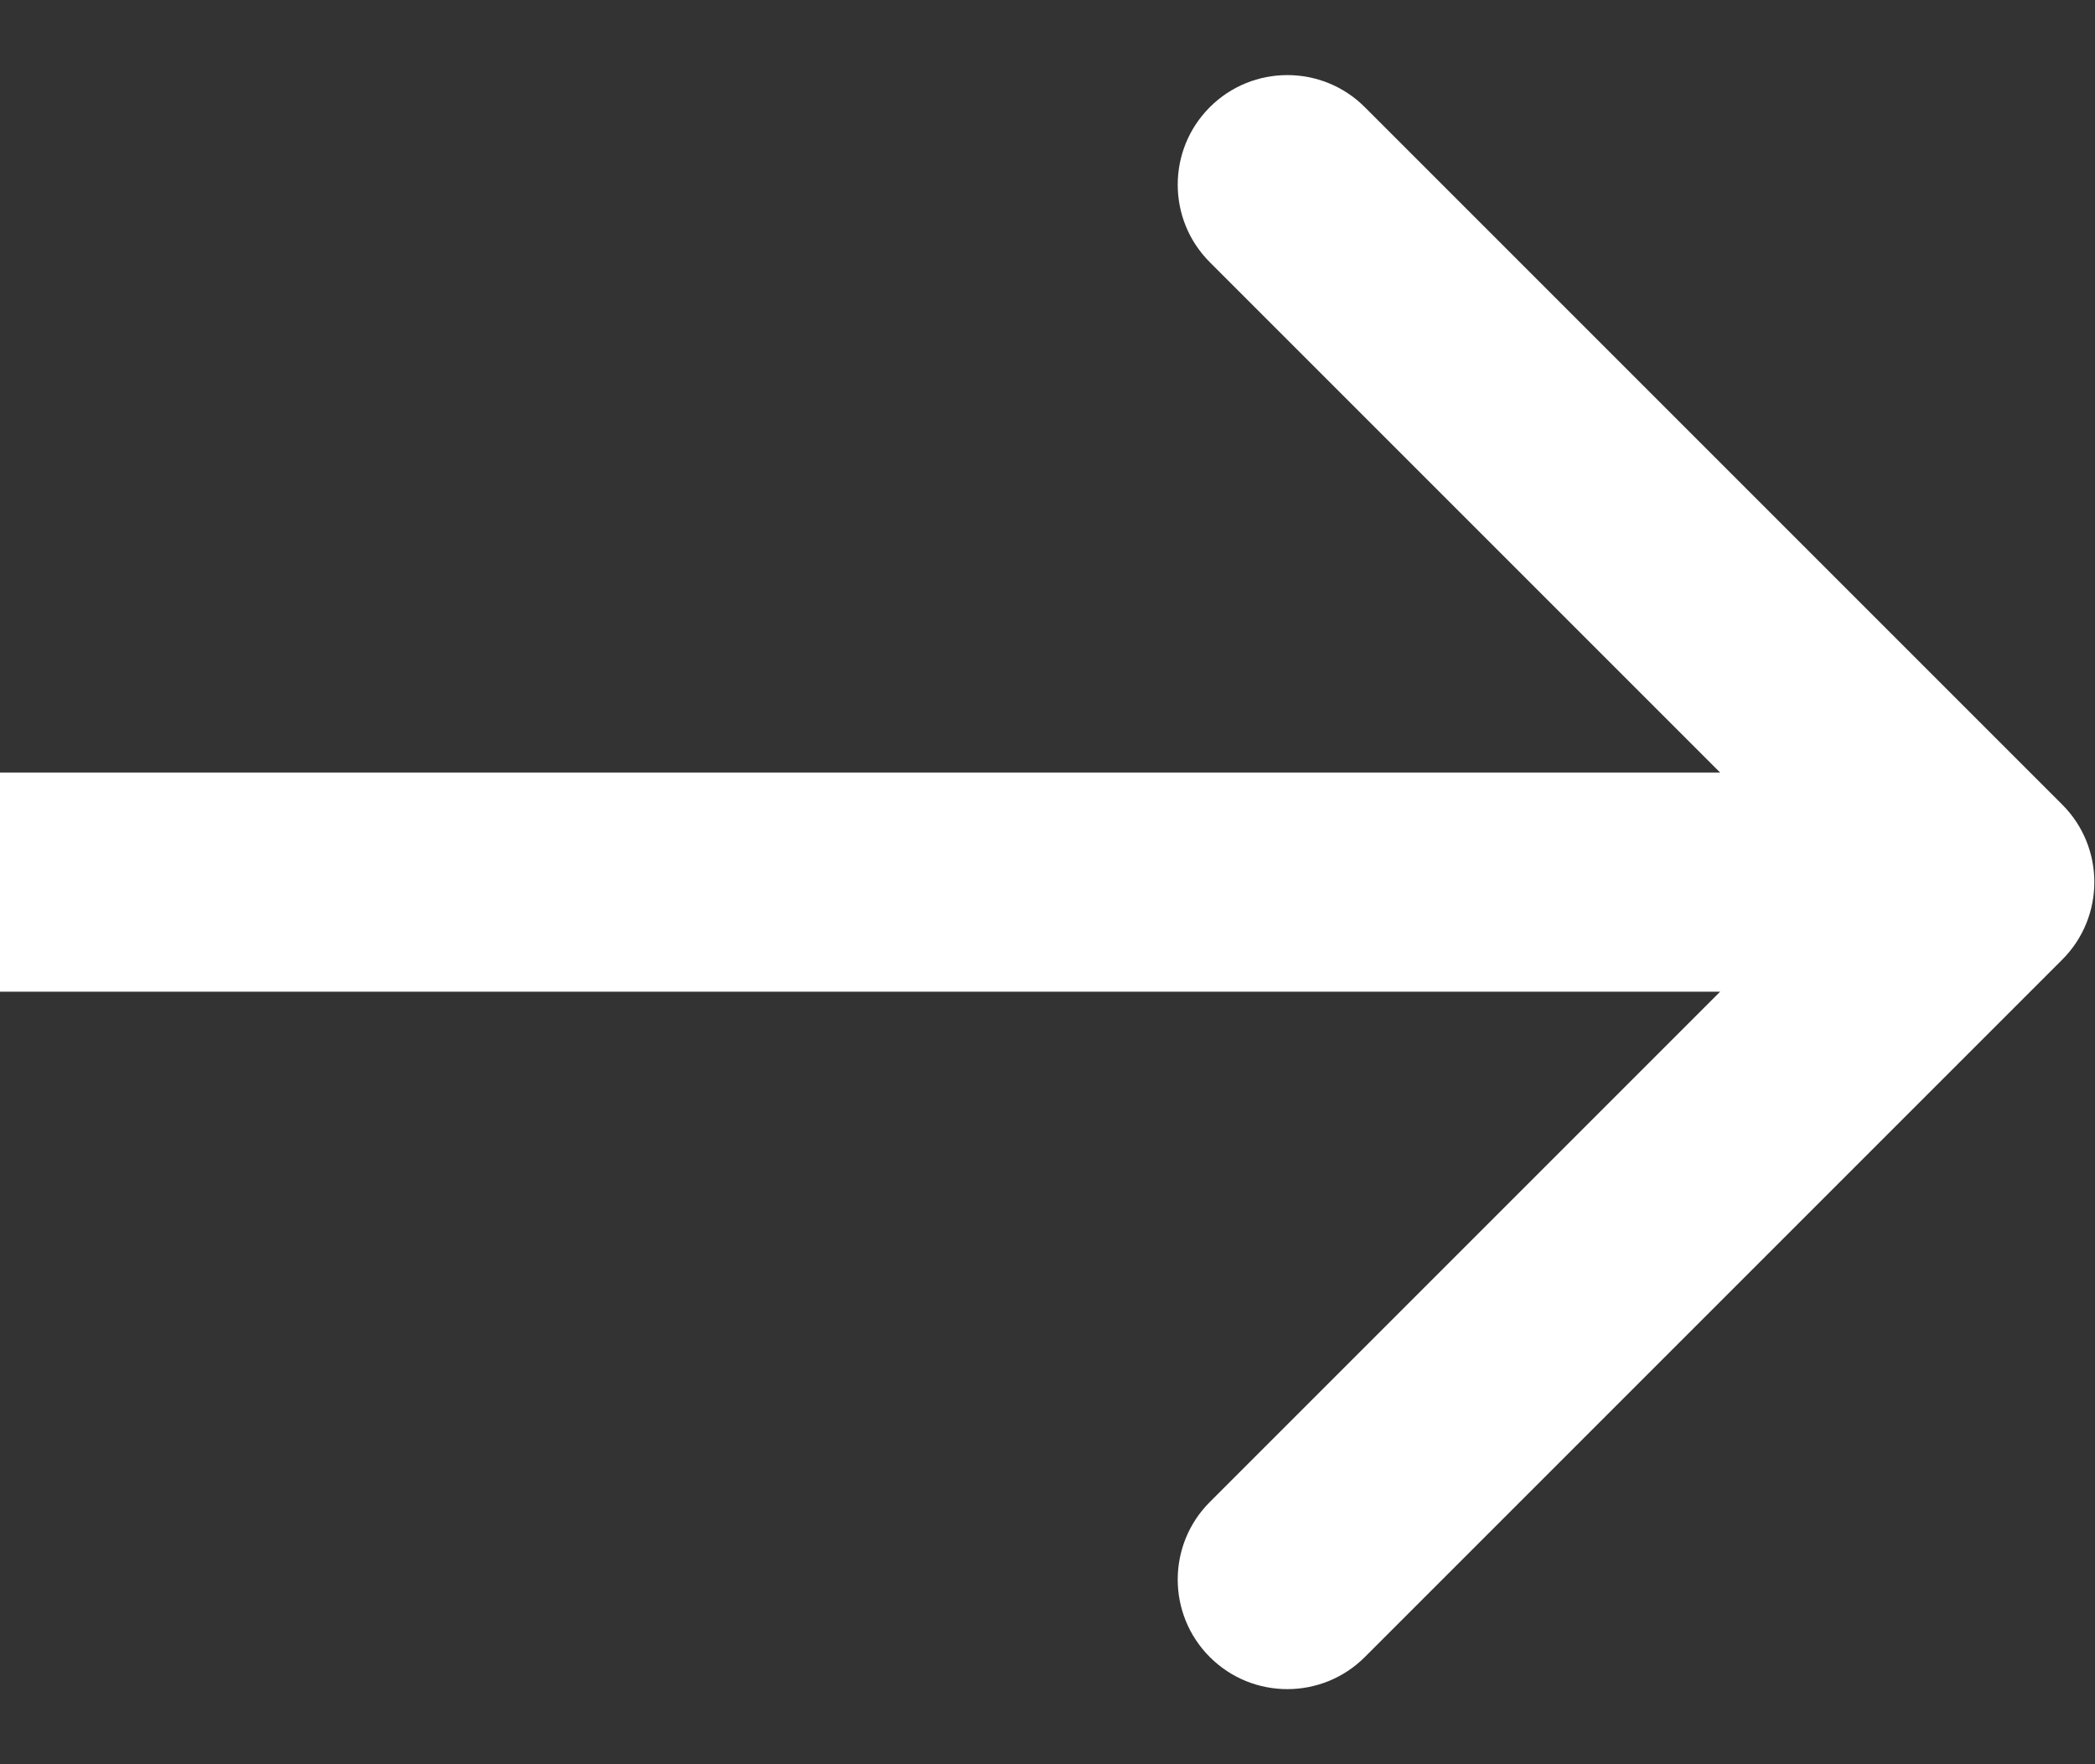 <svg width="19" height="16" viewBox="0 0 19 16" fill="none" xmlns="http://www.w3.org/2000/svg">
<rect x="0" y="0" width="19" height="16" fill="#333333" stroke="none"/>
<path id="Arrow 1" d="M18.703 8.703C19.091 8.315 19.091 7.685 18.703 7.297L12.378 0.972C11.99 0.584 11.36 0.584 10.972 0.972C10.584 1.36 10.584 1.99 10.972 2.378L16.594 8L10.972 13.622C10.584 14.01 10.584 14.64 10.972 15.028C11.36 15.416 11.99 15.416 12.378 15.028L18.703 8.703ZM0 8.994H18V7.006H0V8.994Z" fill="white"/>
</svg>
